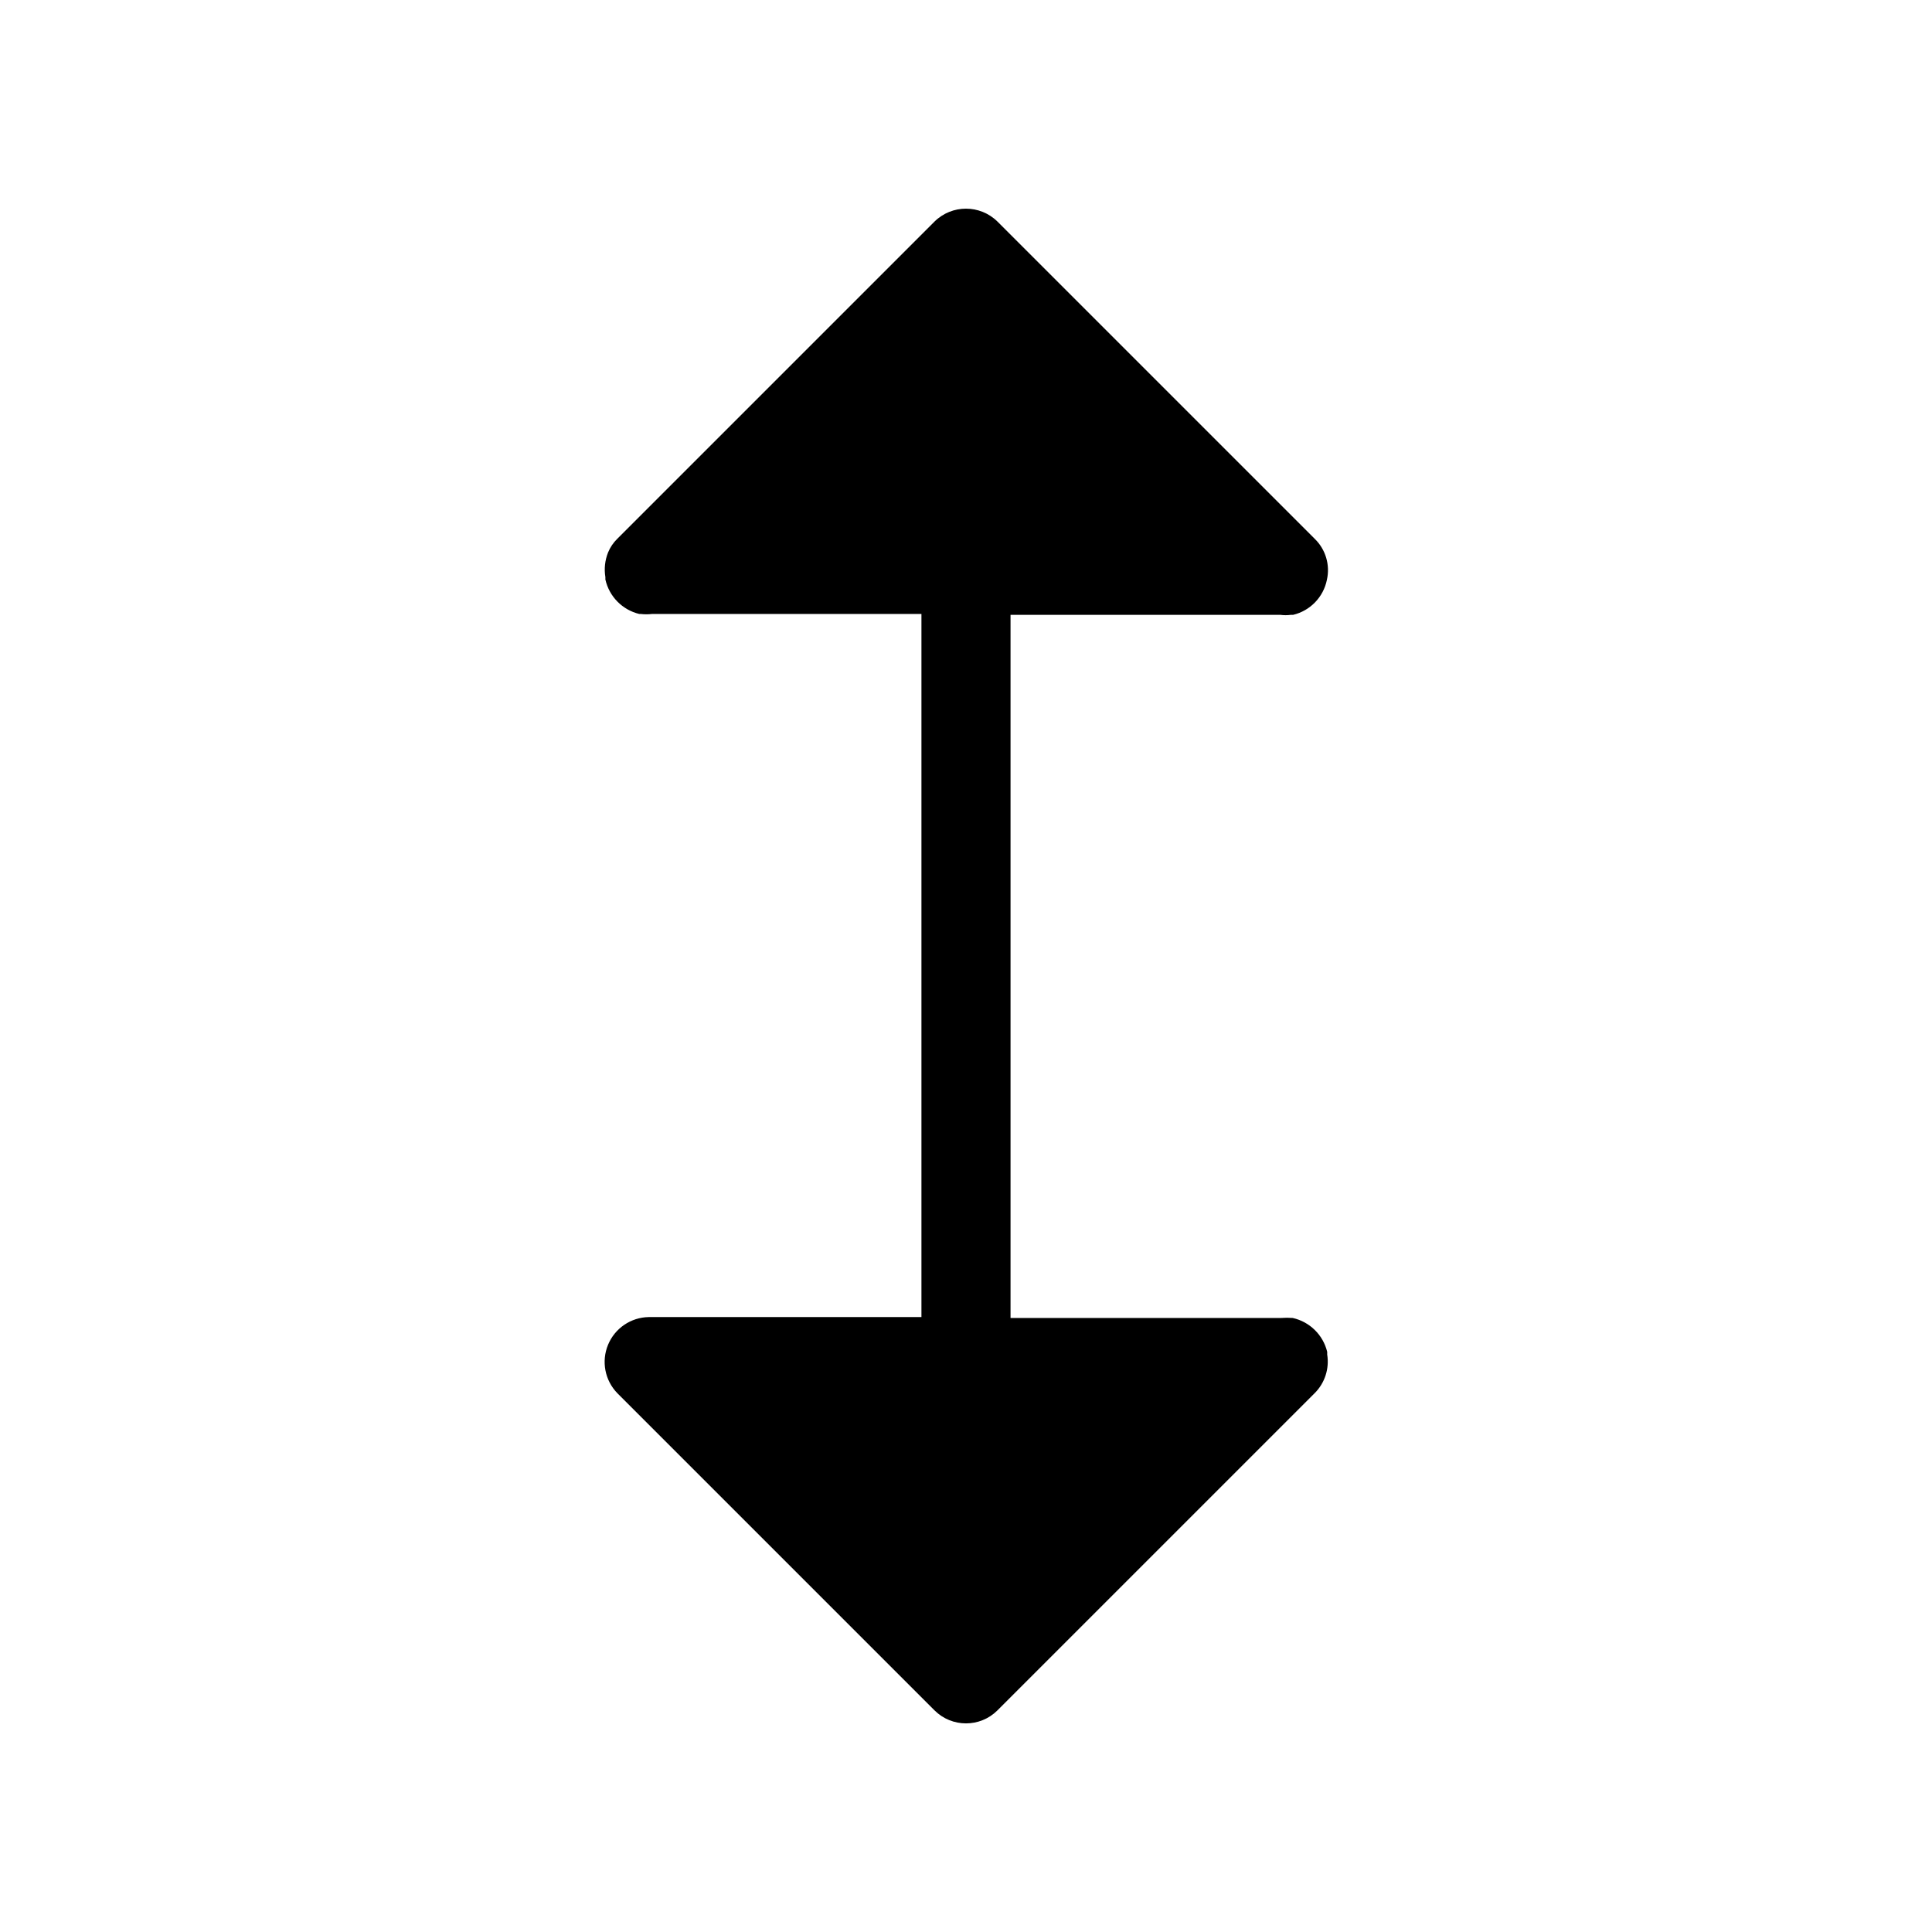 <?xml version="1.0" encoding="UTF-8"?>
<!-- Uploaded to: ICON Repo, www.svgrepo.com, Generator: ICON Repo Mixer Tools -->
<svg fill="#000000" width="800px" height="800px" version="1.1" viewBox="144 144 512 512" xmlns="http://www.w3.org/2000/svg">
 <path d="m495.72 502.96v-0.707c-1.086-4.488-4.629-7.965-9.133-8.977-1.02-0.078-2.047-0.078-3.07 0h-71.715v-186.33h71.559c0.887 0.117 1.789 0.117 2.676 0h0.629c4.551-1.078 8.055-4.707 8.977-9.289 0.891-3.938-0.332-8.055-3.227-10.867l-84.074-84.07c-4.629-4.562-12.062-4.562-16.691 0l-84.07 84.07c-1.051 1.031-1.883 2.262-2.441 3.625-0.824 2.07-1.07 4.328-0.707 6.531v0.629c1.008 4.504 4.488 8.047 8.973 9.133h0.395c0.992 0.117 1.996 0.117 2.992 0h71.398v186.33h-72.266c-4.738 0.078-8.973 2.961-10.785 7.336-1.812 4.379-0.855 9.41 2.441 12.816l84.07 84.07c4.613 4.606 12.082 4.606 16.691 0l84.074-84.07c2.68-2.684 3.91-6.492 3.305-10.234z"/>
</svg>
